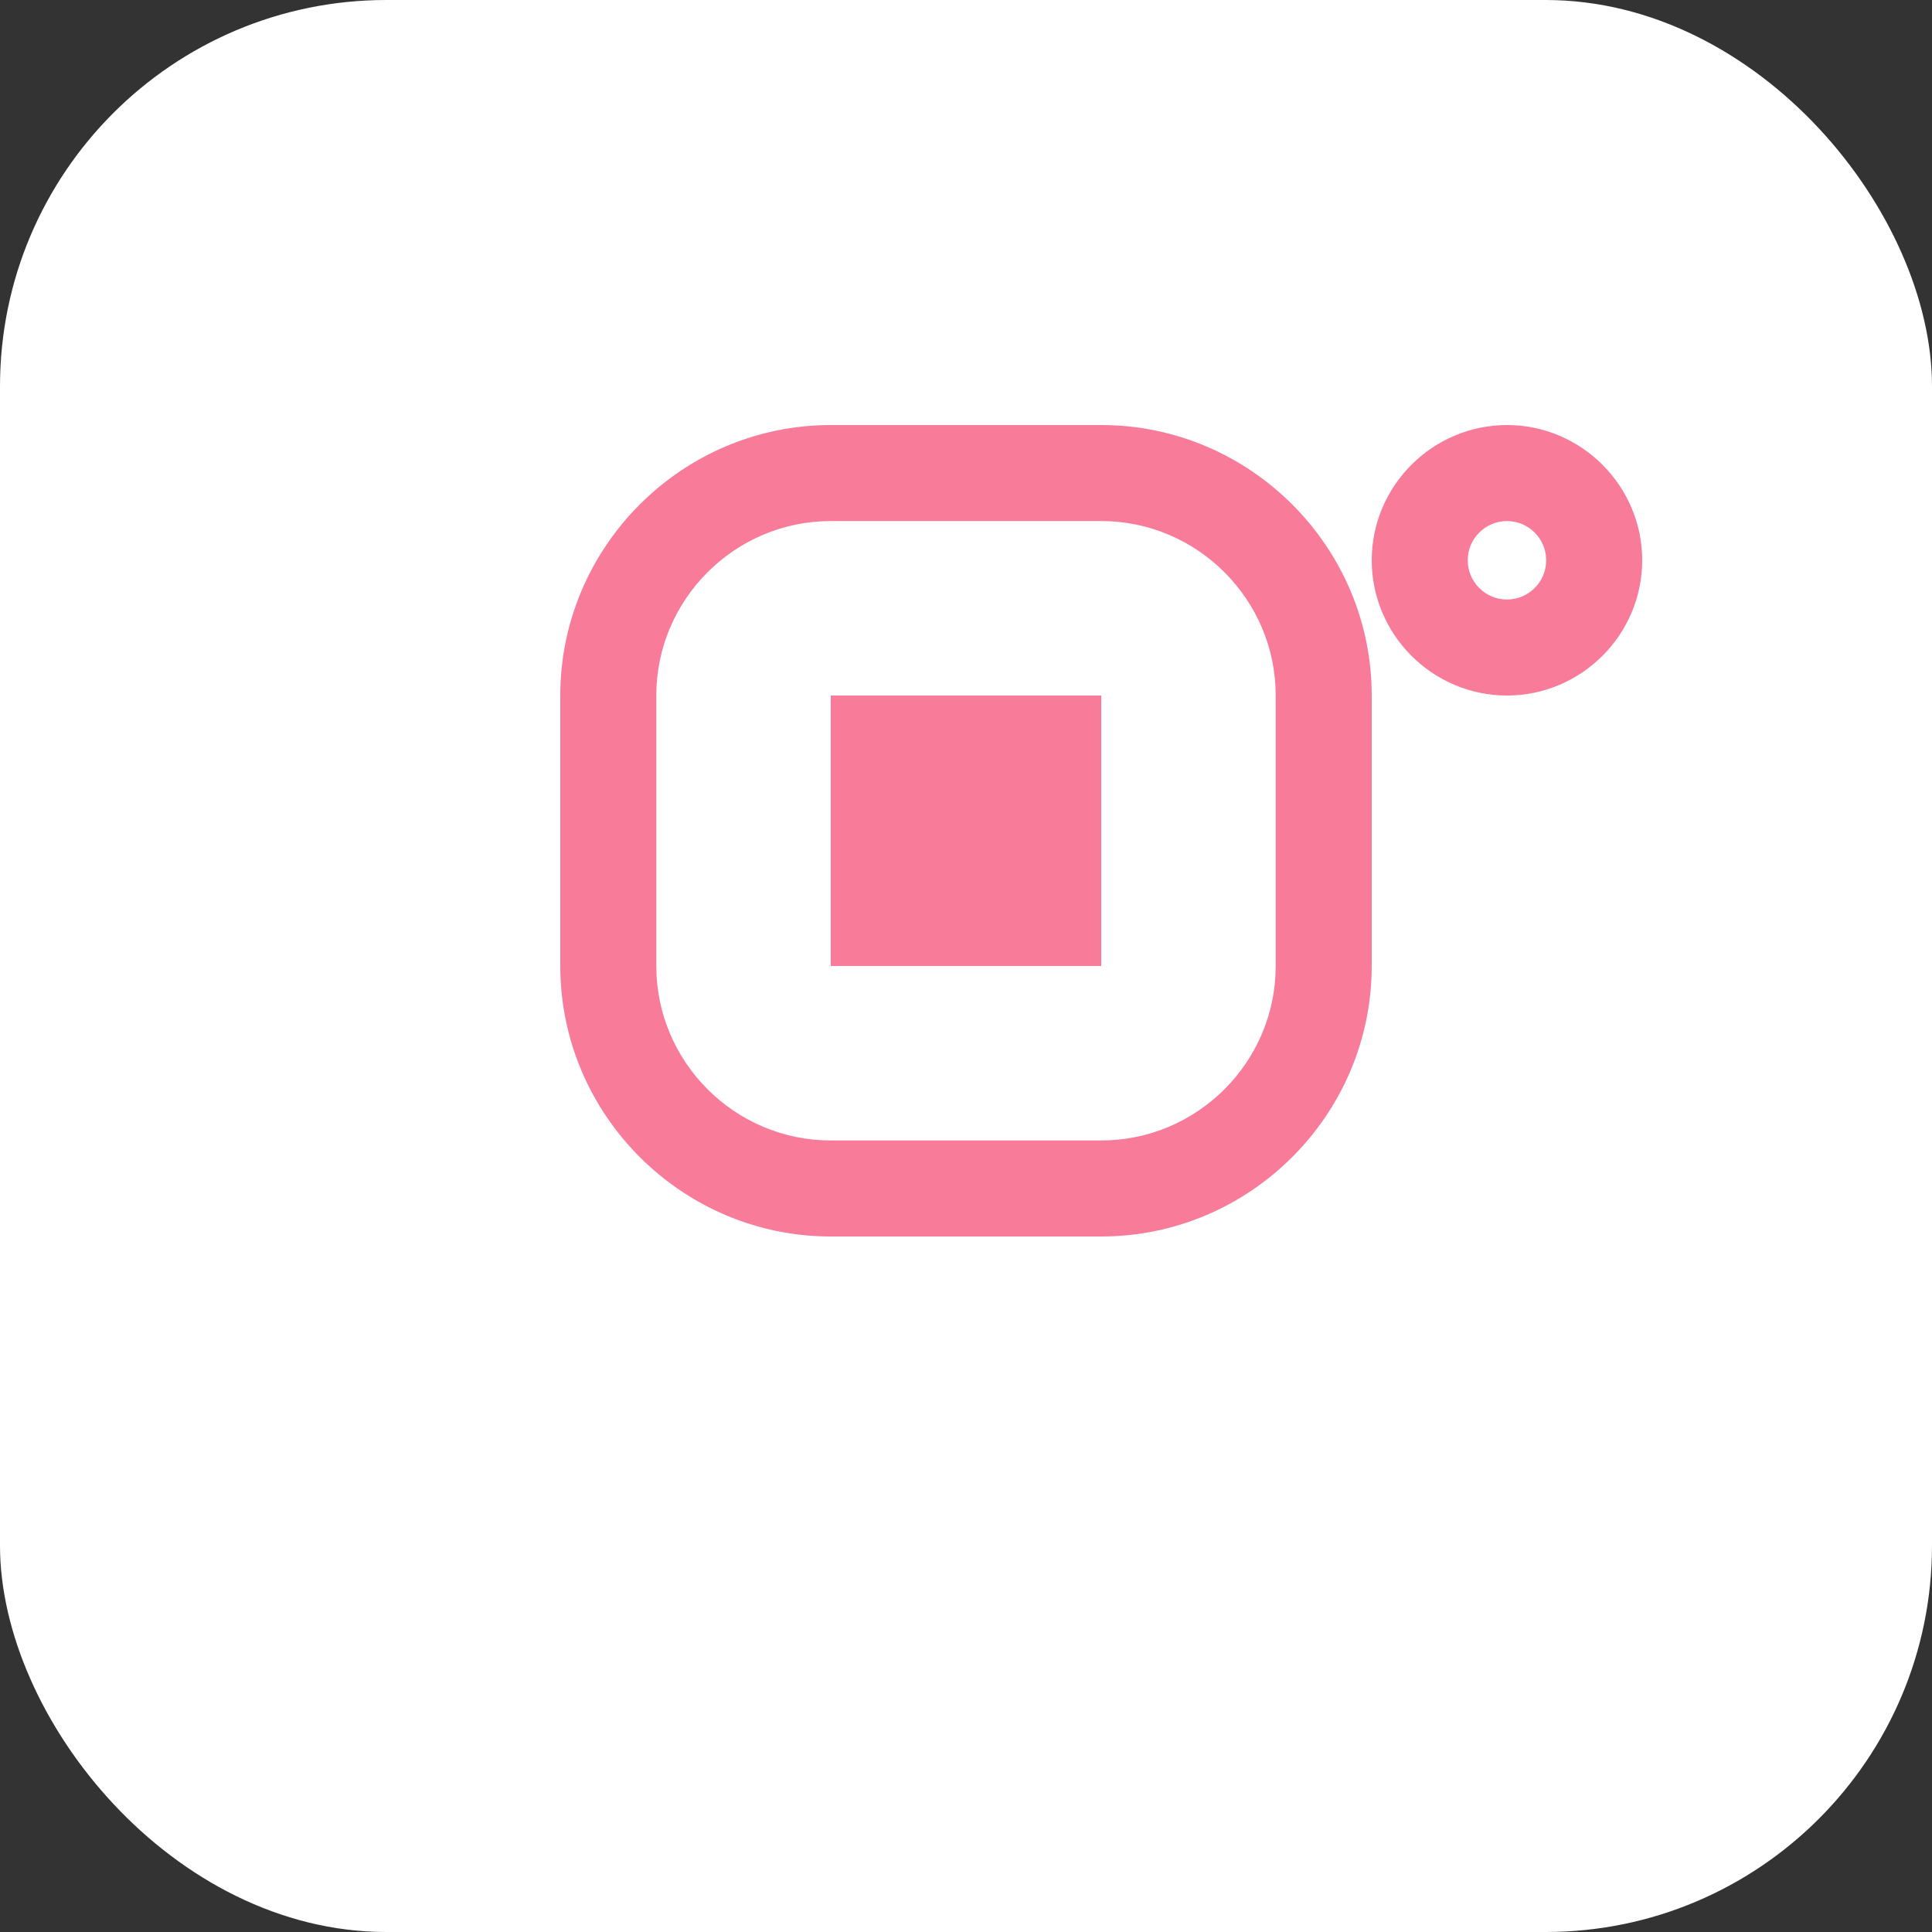 <svg xmlns="http://www.w3.org/2000/svg" viewBox="0 0 100 100">
  <rect x="0" y="0" width="100" height="100" fill="#333333" stroke="none"/>
  <rect width="100" height="100" rx="20" ry="20" fill="#fff"/>
  <g fill="#f87c99" transform="translate(15, 15) scale(0.7)">
    <path d="M80 50c0 11-9 20-20 20h-20c-11 0-20-9-20-20v-20c0-11 9-20 20-20h20c11 0 20 9 20 20v20zm-7.1 0v-20c0-7.1-5.8-12.9-12.9-12.9h-20c-7.1 0-12.9 5.8-12.9 12.9v20c0 7.1 5.8 12.9 12.9 12.9h20c7.1 0 12.9-5.8 12.9-12.9z"/>
    <path d="M60 30h-20v20h20v-20z"/>
    <path d="M100 20c0 5.5-4.5 10-10 10s-10-4.5-10-10 4.5-10 10-10 10 4.5 10 10zm-7.1 0c0-1.6-1.3-2.9-2.9-2.9s-2.9 1.3-2.9 2.9c0 1.6 1.3 2.9 2.9 2.9s2.9-1.3 2.9-2.9z"/>
  </g>
</svg> 